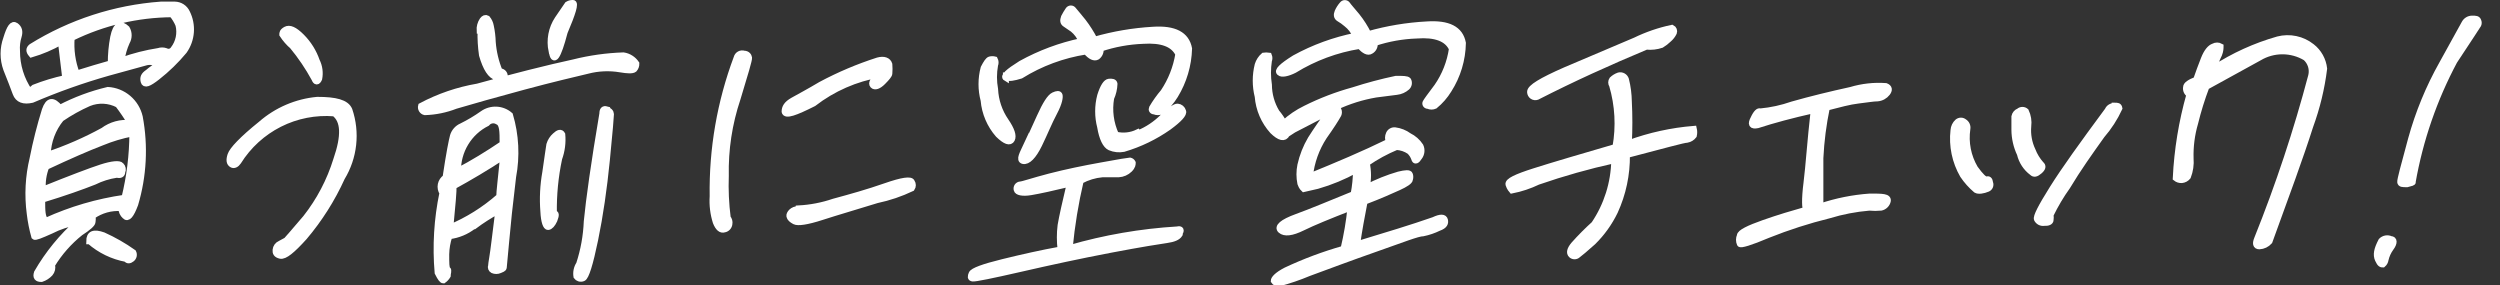 <svg width="421" height="48" viewBox="0 0 421 48" fill="none" xmlns="http://www.w3.org/2000/svg">
<rect x="0" y="0" width="421" height="48" fill="#333333" stroke="none"/>
<g clip-path="url(#clip0_10816_56814)">
<path d="M2.625 15.715C2.261 14.697 1.696 13.272 1.05 11.644C0.445 9.974 0.445 8.143 1.05 6.473C1.615 4.6 2.1 3.908 2.665 4.315C3.23 4.723 3.392 5.293 3.15 6.107C2.901 6.909 2.805 7.752 2.867 8.59C2.856 11.02 3.59 13.395 4.967 15.389L5.734 14.738C7.439 14.069 9.195 13.538 10.983 13.15C10.701 10.666 10.418 8.59 10.257 7.043C8.688 7.941 7.021 8.652 5.29 9.16C4.805 8.59 4.846 8.224 5.29 7.857C11.888 3.764 19.368 1.334 27.095 0.773H29.437C29.871 0.779 30.294 0.908 30.659 1.146C31.023 1.383 31.314 1.72 31.496 2.117C32.009 3.138 32.235 4.281 32.15 5.422C32.064 6.563 31.671 7.659 31.012 8.59C29.664 10.214 28.148 11.688 26.489 12.987C25.035 14.127 24.349 14.371 24.188 13.72C24.026 13.069 24.188 12.661 24.914 12.173C25.474 11.688 26.083 11.265 26.732 10.911C26.407 10.681 26.034 10.529 25.643 10.466C25.251 10.402 24.85 10.429 24.47 10.544L18.252 12.254C13.879 13.494 9.589 15.017 5.411 16.814C3.998 17.14 3.029 16.814 2.625 15.715ZM8.439 46.046C8.041 46.476 7.541 46.798 6.986 46.982C6.259 46.982 5.976 46.697 6.219 45.923C8.073 42.711 10.432 39.824 13.204 37.374C11.586 37.622 10.018 38.13 8.561 38.88C6.824 39.654 5.936 40.02 5.774 39.857C5.418 38.59 5.162 37.297 5.007 35.99C4.59 32.879 4.755 29.717 5.492 26.667C6.035 23.918 6.722 21.2 7.551 18.524C8.157 16.814 8.924 16.773 10.095 18.158C12.654 16.823 15.367 15.812 18.171 15.145C19.435 15.217 20.641 15.701 21.609 16.523C22.578 17.345 23.256 18.462 23.541 19.705C24.454 24.595 24.191 29.635 22.774 34.402C22.088 36.234 21.523 36.926 21.038 36.397C20.848 36.229 20.696 36.023 20.591 35.791C20.487 35.559 20.433 35.308 20.432 35.053C18.712 34.923 17 35.398 15.587 36.397C15.646 36.72 15.646 37.051 15.587 37.374C15.587 37.7 14.86 38.351 13.527 39.206C11.636 40.715 10.023 42.548 8.762 44.621C8.829 44.867 8.835 45.126 8.778 45.374C8.722 45.623 8.606 45.853 8.439 46.046ZM20.957 33.303C21.825 29.759 22.273 26.123 22.29 22.473C20.519 22.811 18.788 23.329 17.121 24.02C14.779 24.916 11.67 26.273 7.793 28.091C7.316 29.306 7.122 30.616 7.228 31.918C11.872 30.046 15.304 28.743 17.081 28.173C18.857 27.603 20.109 27.481 20.392 27.847C20.538 27.984 20.637 28.165 20.673 28.363C20.71 28.561 20.682 28.766 20.594 28.947C20.594 29.408 20.271 29.571 19.625 29.435C18.32 29.631 17.053 30.029 15.869 30.616C13.81 31.43 10.862 32.488 7.107 33.628C7.107 35.501 7.107 36.682 7.753 37.17C11.952 35.262 16.397 33.96 20.957 33.303ZM8.036 26.056C11.259 24.981 14.38 23.618 17.363 21.985C18.687 20.998 20.33 20.548 21.967 20.723C21.324 19.653 20.623 18.62 19.867 17.628C19.117 17.237 18.293 17.013 17.45 16.971C16.607 16.929 15.765 17.07 14.981 17.384C13.344 18.107 11.776 18.979 10.297 19.99C8.895 21.702 8.099 23.836 8.036 26.056ZM12.074 6.351C11.907 8.398 12.197 10.457 12.922 12.377C14.941 11.725 16.96 11.155 18.655 10.666C18.648 9.191 18.783 7.718 19.059 6.27C19.302 5.13 19.584 4.56 20.028 4.356C20.473 4.153 20.876 4.356 21.361 4.804C21.564 5.149 21.67 5.543 21.67 5.944C21.67 6.345 21.564 6.739 21.361 7.084C20.917 8.066 20.618 9.109 20.473 10.178C22.491 9.453 24.573 8.921 26.691 8.59C27.084 8.457 27.509 8.457 27.902 8.59C28.118 8.713 28.372 8.747 28.613 8.687C28.853 8.626 29.061 8.475 29.195 8.265C29.635 7.696 29.94 7.034 30.087 6.328C30.234 5.622 30.219 4.892 30.043 4.193C29.772 3.544 29.404 2.94 28.952 2.402C23.132 2.446 17.394 3.795 12.154 6.351H12.074ZM15.021 40.631C15.021 39.328 15.789 39.043 17.404 39.613C19.174 40.411 20.865 41.379 22.451 42.504C22.542 42.687 22.567 42.896 22.523 43.096C22.479 43.297 22.368 43.475 22.209 43.603C21.846 43.888 21.523 43.969 21.24 43.603C18.967 43.185 16.847 42.159 15.102 40.631H15.021Z" fill="white" stroke="white" stroke-miterlimit="10"/>
<path d="M39.056 27.723C38.612 27.478 38.531 26.949 38.814 26.094C39.096 25.239 40.752 23.448 43.942 20.883C46.605 18.558 49.923 17.135 53.431 16.812C56.5 16.812 58.317 17.259 58.842 18.521C59.478 20.398 59.695 22.392 59.479 24.362C59.263 26.333 58.618 28.231 57.59 29.921C55.949 33.54 53.815 36.911 51.251 39.936C49.232 42.175 47.939 43.234 47.213 43.071C46.486 42.908 46.365 42.542 46.405 42.094C46.424 41.864 46.506 41.643 46.642 41.456C46.777 41.27 46.96 41.124 47.172 41.035L48.222 40.465C48.222 40.465 49.433 39.122 51.493 36.679C53.785 33.769 55.523 30.456 56.621 26.908C58.034 22.837 57.913 20.313 56.298 19.091C53.125 18.834 49.943 19.456 47.096 20.891C44.249 22.327 41.845 24.52 40.146 27.234C39.823 27.723 39.379 27.926 39.056 27.723ZM49.272 7.814C48.601 7.236 48.017 6.565 47.536 5.819C47.536 5.575 47.536 5.29 48.141 4.964C48.747 4.639 49.595 4.964 50.806 6.186C51.95 7.331 52.82 8.723 53.35 10.257C53.816 11.187 53.959 12.248 53.754 13.27C53.471 13.88 53.189 13.88 52.947 13.27C51.888 11.32 50.644 9.479 49.232 7.773L49.272 7.814Z" fill="white" stroke="white" stroke-miterlimit="10"/>
<path d="M106.805 11.684C106.482 11.928 105.674 11.888 104.463 11.684C102.622 11.373 100.737 11.456 98.931 11.928C96.548 12.498 93.035 13.313 88.19 14.616C83.344 15.918 79.629 16.977 76.722 17.832C75.071 18.477 73.323 18.835 71.553 18.89C71.44 18.867 71.333 18.82 71.239 18.753C71.144 18.686 71.064 18.601 71.004 18.501C70.943 18.402 70.904 18.292 70.887 18.177C70.87 18.061 70.877 17.944 70.907 17.832C73.892 16.244 77.109 15.145 80.437 14.575C86.615 12.865 92.106 11.481 96.589 10.504C99.339 9.814 102.155 9.418 104.988 9.323C105.426 9.39 105.846 9.548 106.221 9.786C106.596 10.024 106.918 10.338 107.168 10.707C107.178 11.068 107.048 11.419 106.805 11.684ZM79.71 38.107C78.536 39.017 77.142 39.594 75.672 39.776C75.346 40.761 75.169 41.791 75.147 42.829C75.147 44.295 75.147 45.191 75.389 45.353C75.632 45.516 75.389 46.005 75.389 46.453C75.201 46.758 74.954 47.021 74.662 47.226C74.46 47.226 74.178 46.901 73.693 45.923C73.305 41.429 73.577 36.902 74.501 32.488C74.365 32.283 74.27 32.052 74.223 31.81C74.175 31.567 74.176 31.317 74.225 31.075C74.274 30.833 74.37 30.603 74.507 30.398C74.645 30.194 74.821 30.018 75.026 29.883C75.631 25.811 76.076 23.613 76.278 22.88C76.388 22.519 76.575 22.186 76.826 21.904C77.077 21.623 77.386 21.4 77.731 21.252C78.969 20.642 80.157 19.934 81.285 19.135C81.97 18.654 82.794 18.417 83.628 18.461C84.462 18.505 85.257 18.828 85.888 19.379C86.885 22.747 87.065 26.308 86.413 29.761C85.847 34.402 85.484 37.903 85.242 40.672C85 43.44 84.878 44.743 84.838 45.028C84.798 45.313 84.555 45.313 84.152 45.516C83.967 45.598 83.768 45.64 83.566 45.64C83.365 45.64 83.165 45.598 82.981 45.516C82.846 45.446 82.743 45.328 82.69 45.185C82.638 45.042 82.641 44.884 82.698 44.743C82.698 44.376 82.981 43.114 83.263 40.672L83.909 35.501C82.487 36.264 81.123 37.136 79.831 38.107H79.71ZM75.672 38.351C78.738 37.076 81.575 35.301 84.071 33.099C84.071 32.325 84.353 30.046 84.717 26.381C81.931 28.213 79.104 29.883 76.358 31.389C76.439 32.122 76.197 34.443 75.833 38.351H75.672ZM76.964 28.865C79.603 27.46 82.164 25.91 84.636 24.224C84.636 22.066 84.636 20.804 83.788 20.478C83.508 20.302 83.174 20.234 82.847 20.286C82.521 20.339 82.224 20.508 82.011 20.763C80.521 21.51 79.27 22.667 78.406 24.101C77.541 25.535 77.097 27.187 77.126 28.865H76.964ZM80.76 5.17C80.718 4.535 80.889 3.905 81.244 3.379C81.487 3.053 81.769 2.931 82.052 3.094C82.366 3.466 82.575 3.916 82.657 4.397C82.847 5.28 82.955 6.18 82.981 7.084C83.108 8.778 83.504 10.441 84.152 12.01C84.353 11.998 84.552 12.062 84.709 12.19C84.866 12.318 84.97 12.501 85 12.702C85 13.191 84.636 13.272 83.627 13.028C82.617 12.784 81.81 11.521 81.163 9.282C80.965 7.921 80.884 6.545 80.921 5.17H80.76ZM92.874 8.59C92.678 7.672 92.666 6.723 92.84 5.8C93.013 4.877 93.368 3.999 93.883 3.216L95.579 0.733C95.579 0.733 95.942 0.488 96.467 0.488C96.992 0.488 96.467 2.198 95.094 5.415C93.964 9.73 93.197 10.748 92.914 8.59H92.874ZM93.358 37.089C93.035 37.781 92.672 38.188 92.308 38.229C91.945 38.27 91.582 37.374 91.501 35.623C91.326 33.42 91.435 31.203 91.824 29.028C92.187 26.341 92.43 24.956 92.51 24.346C92.687 23.762 93.023 23.24 93.479 22.839C94.045 22.31 94.448 22.188 94.691 22.636C94.818 24.015 94.639 25.406 94.166 26.707C93.524 29.73 93.226 32.817 93.277 35.908C93.681 35.867 93.681 36.234 93.399 36.967L93.358 37.089ZM102.08 18.524C102.605 18.524 102.888 18.931 102.888 19.216C102.888 19.501 102.686 22.107 102.201 26.951C101.717 31.796 101.071 36.275 100.223 40.386C99.375 44.498 98.688 46.656 98.204 46.86C97.719 47.063 97.275 46.86 97.073 46.575C96.948 45.838 97.107 45.081 97.517 44.458C98.276 42.141 98.711 39.73 98.809 37.292C99.173 33.547 100.021 27.481 101.434 19.135C101.434 18.483 101.676 18.28 102.121 18.402L102.08 18.524Z" fill="white" stroke="white" stroke-miterlimit="10"/>
<path d="M125.299 9.038C125.824 9.038 126.106 9.404 126.147 9.73C126.187 10.056 125.5 12.376 124.208 16.61C122.805 20.791 122.136 25.186 122.23 29.598C122.144 31.964 122.252 34.333 122.553 36.682C122.675 36.818 122.764 36.98 122.813 37.157C122.862 37.334 122.87 37.519 122.835 37.7C122.813 37.927 122.719 38.141 122.566 38.31C122.413 38.479 122.21 38.593 121.987 38.636C121.422 38.826 120.938 38.419 120.534 37.414C120.09 36.008 119.912 34.531 120.009 33.058C119.885 25.095 121.255 17.18 124.047 9.73C124.079 9.599 124.138 9.475 124.219 9.368C124.301 9.261 124.404 9.172 124.522 9.107C124.64 9.042 124.769 9.002 124.903 8.99C125.037 8.978 125.171 8.995 125.299 9.038ZM132.123 18.809C132.123 18.117 132.446 17.506 133.536 16.895C134.626 16.285 136.241 15.43 138.22 14.249C141.296 12.604 144.513 11.242 147.831 10.178C148.88 9.893 149.567 10.178 149.769 10.829C149.811 11.344 149.811 11.861 149.769 12.376C149.769 12.621 149.405 13.068 148.678 13.801C147.952 14.534 147.306 14.738 146.983 14.371C146.659 14.005 146.983 13.394 148.154 12.539C144.099 13.228 140.274 14.905 137.009 17.425C133.94 18.972 132.284 19.582 132.123 18.809ZM134.505 35.094C136.513 34.988 138.497 34.605 140.401 33.954C143.268 33.18 146.175 32.366 149.082 31.348C151.99 30.331 153.403 30.168 153.564 30.656C153.67 30.812 153.727 30.997 153.727 31.186C153.727 31.374 153.67 31.559 153.564 31.715C151.684 32.611 149.705 33.281 147.669 33.71C143.994 34.85 140.885 35.745 138.382 36.559C135.878 37.374 134.344 37.577 133.819 37.292C133.294 37.007 133.011 36.763 132.93 36.397C132.85 36.03 133.415 35.175 134.505 35.216V35.094Z" fill="white" stroke="white" stroke-miterlimit="10"/>
<path d="M167.576 10.952C167.33 12.297 167.33 13.677 167.576 15.023C167.666 16.951 168.296 18.814 169.393 20.397C170.363 21.822 170.726 22.88 170.403 23.491C170.08 24.102 169.313 23.857 168.101 22.677C166.688 21.065 165.825 19.039 165.638 16.895C165.163 15.108 165.163 13.227 165.638 11.44C166.082 10.585 166.405 10.097 166.688 10.015C166.966 9.941 167.258 9.941 167.536 10.015C167.611 10.159 167.653 10.317 167.66 10.479C167.667 10.641 167.638 10.802 167.576 10.952ZM198.669 39.45C198.346 39.98 197.619 40.264 196.488 40.427C195.358 40.59 192.208 41.079 187.08 42.056C181.951 43.033 176.864 44.132 171.897 45.272C166.93 46.412 164.265 46.941 163.821 46.901C163.377 46.86 163.417 46.575 163.619 46.086C163.821 45.598 165.557 44.947 168.868 44.132C172.18 43.318 175.45 42.585 178.6 42.015C178.433 40.663 178.433 39.296 178.6 37.944C178.842 36.519 179.367 34.158 180.134 30.941C177.267 31.634 175.047 32.122 173.593 32.366C172.139 32.611 171.291 32.366 171.21 31.959C171.18 31.86 171.172 31.754 171.187 31.651C171.202 31.548 171.241 31.45 171.299 31.364C171.357 31.278 171.434 31.206 171.523 31.154C171.613 31.102 171.713 31.071 171.816 31.064C172.22 31.064 173.916 30.453 176.743 29.72C179.569 28.987 182.557 28.377 185.505 27.847C188.453 27.318 190.068 27.033 190.27 27.033C190.373 27.053 190.47 27.096 190.554 27.159C190.638 27.223 190.707 27.305 190.754 27.399C190.754 27.644 190.754 28.01 190.229 28.539C189.729 29.03 189.069 29.319 188.372 29.354H185.626C184.353 29.468 183.117 29.842 181.992 30.453C181.118 34.178 180.497 37.96 180.134 41.771C186.045 40.057 192.126 39.006 198.265 38.636C198.911 38.473 198.951 38.799 198.669 39.287V39.45ZM169.393 13.15C168.909 12.865 169.716 12.091 171.937 10.707C175.126 8.947 178.555 7.672 182.113 6.921C181.808 6.14 181.307 5.453 180.659 4.926L179.408 4.071C179.004 3.827 178.963 3.46 179.165 2.89C179.381 2.468 179.623 2.06 179.892 1.669C179.939 1.593 180.005 1.531 180.083 1.488C180.16 1.445 180.248 1.422 180.336 1.422C180.425 1.422 180.512 1.445 180.59 1.488C180.668 1.531 180.733 1.593 180.78 1.669C181.063 2.036 181.628 2.646 182.396 3.623C183.132 4.58 183.78 5.602 184.334 6.677C187.534 5.761 190.825 5.201 194.146 5.008C197.78 4.763 199.799 5.822 200.244 8.183C200.164 10.977 199.357 13.702 197.902 16.081C197.276 17.104 196.485 18.012 195.56 18.768C195.374 18.848 195.175 18.889 194.974 18.889C194.773 18.889 194.574 18.848 194.389 18.768C193.985 18.768 193.864 18.443 193.985 18.198C194.55 17.233 195.199 16.321 195.923 15.471C197.2 13.559 198.054 11.393 198.426 9.119C197.619 7.41 195.64 6.677 192.491 6.88C190.059 6.973 187.653 7.411 185.343 8.183C185.381 8.444 185.349 8.71 185.249 8.953C185.15 9.197 184.987 9.409 184.778 9.567C184.294 9.852 183.647 9.567 182.88 8.672C178.986 9.274 175.251 10.658 171.897 12.743C170.686 13.109 169.918 13.272 169.393 12.987V13.15ZM172.785 24.753C173.351 23.45 174.118 21.822 175.087 19.664C176.056 17.506 176.823 16.326 177.429 16.041C178.035 15.756 178.358 15.756 178.438 16.041C178.519 16.326 178.438 17.262 177.55 18.931C176.662 20.6 175.975 22.351 175.006 24.346C174.037 26.341 173.068 27.277 172.301 27.114C171.534 26.952 172.22 25.812 172.785 24.59V24.753ZM191.723 22.432C193.229 21.809 194.601 20.896 195.761 19.745C197.013 18.524 197.942 17.913 198.305 17.954C198.52 17.971 198.725 18.055 198.891 18.193C199.057 18.332 199.177 18.518 199.234 18.728C199.436 19.175 198.588 20.112 196.811 21.415C194.494 23.042 191.93 24.28 189.22 25.079C188.445 25.226 187.645 25.141 186.918 24.834C186.191 24.509 185.586 23.328 185.263 21.374C184.814 19.652 184.814 17.843 185.263 16.122C185.747 14.575 186.272 13.801 186.757 13.761C187.241 13.72 187.645 13.761 187.685 14.127C187.652 14.957 187.46 15.773 187.12 16.529C186.762 18.613 187.044 20.758 187.928 22.677C189.163 22.97 190.46 22.826 191.602 22.27L191.723 22.432Z" fill="white" stroke="white" stroke-miterlimit="10"/>
<path d="M213.69 10.219C213.479 11.568 213.479 12.941 213.69 14.29C213.701 15.913 214.148 17.503 214.982 18.891C215.457 19.459 215.877 20.072 216.234 20.723C217.309 19.738 218.519 18.915 219.828 18.28C222.414 16.986 225.118 15.95 227.904 15.186C230.265 14.423 232.664 13.784 235.091 13.272C236.222 13.272 236.949 13.272 237.151 13.517C237.252 13.708 237.287 13.928 237.25 14.142C237.214 14.355 237.108 14.551 236.949 14.697C236.463 15.129 235.856 15.399 235.212 15.471L231.699 15.919C229.367 16.315 227.099 17.027 224.956 18.036C225.082 18.101 225.193 18.194 225.279 18.308C225.366 18.421 225.427 18.552 225.458 18.692C225.489 18.832 225.489 18.977 225.458 19.117C225.427 19.257 225.366 19.388 225.279 19.501C224.916 20.153 224.189 21.293 222.977 23.003C221.669 25.006 220.852 27.295 220.595 29.679C225.198 27.807 229.64 25.934 233.88 23.858C233.786 23.653 233.737 23.431 233.737 23.206C233.737 22.981 233.786 22.759 233.88 22.555C233.966 22.352 234.115 22.183 234.304 22.073C234.493 21.963 234.713 21.918 234.93 21.944C235.776 22.052 236.582 22.374 237.272 22.88C238.058 23.265 238.727 23.856 239.21 24.59C239.352 24.891 239.409 25.225 239.373 25.556C239.337 25.886 239.211 26.201 239.008 26.463C238.604 27.114 238.281 27.237 238.16 26.748C237.998 26.267 237.721 25.833 237.353 25.486C236.705 25.048 235.951 24.794 235.172 24.753C233.413 25.483 231.734 26.397 230.165 27.481C230.449 28.823 230.449 30.21 230.165 31.552C231.88 30.656 233.679 29.933 235.535 29.394C236.706 29.109 237.353 29.069 237.433 29.394C237.517 29.659 237.517 29.944 237.433 30.209C237.433 30.534 236.706 31.023 235.535 31.552C234.364 32.081 232.386 32.977 229.802 33.954C229.317 36.438 228.873 38.84 228.55 41.12C233.517 39.613 237.837 38.31 241.431 37.048C242.642 36.478 243.208 36.56 243.329 37.048C243.45 37.537 243.329 38.025 242.279 38.392C241.444 38.799 240.563 39.1 239.654 39.288C238.766 39.288 236.101 40.346 231.578 41.934C227.056 43.522 223.502 44.865 220.393 46.005C218.765 46.69 217.092 47.261 215.386 47.715C215.215 47.742 215.039 47.718 214.881 47.645C214.724 47.573 214.59 47.456 214.498 47.308C214.498 46.982 214.982 46.331 216.557 45.517C219.686 44.048 222.926 42.837 226.248 41.893C226.791 39.615 227.182 37.303 227.419 34.972C223.866 36.356 221.16 37.456 219.343 38.351C217.526 39.247 216.315 39.369 215.669 38.799C215.023 38.229 215.911 37.415 218.374 36.519C220.837 35.623 223.946 34.321 227.944 32.692C228.204 31.351 228.339 29.988 228.348 28.621C226.287 29.757 224.106 30.659 221.847 31.308L219.545 31.837C219.545 31.837 219.182 31.511 218.98 30.901C218.771 29.88 218.771 28.827 218.98 27.807C219.324 26.258 219.911 24.774 220.716 23.41C221.645 21.944 222.735 20.356 223.987 18.687L217.849 21.863L216.718 22.595C216.315 23.41 215.507 23.247 214.296 22.066C212.845 20.459 211.964 18.411 211.792 16.244C211.351 14.494 211.351 12.661 211.792 10.911C211.979 10.31 212.329 9.775 212.802 9.364C213.096 9.319 213.396 9.319 213.69 9.364C213.8 9.638 213.8 9.945 213.69 10.219ZM215.507 12.254C215.023 11.97 215.79 11.155 218.011 9.771C221.223 8.009 224.681 6.747 228.267 6.025C227.935 5.238 227.406 4.551 226.733 4.03C226.345 3.693 225.925 3.393 225.481 3.135C225.077 2.891 225.037 2.483 225.239 1.995C225.441 1.534 225.713 1.108 226.046 0.733C226.095 0.666 226.159 0.611 226.232 0.573C226.306 0.535 226.388 0.516 226.47 0.516C226.553 0.516 226.634 0.535 226.708 0.573C226.782 0.611 226.845 0.666 226.894 0.733C227.136 1.099 227.702 1.71 228.509 2.687C229.263 3.631 229.913 4.655 230.448 5.74C233.649 4.836 236.94 4.289 240.26 4.112C243.894 3.868 245.913 4.886 246.357 7.247C246.306 10.052 245.481 12.786 243.975 15.145C243.35 16.167 242.558 17.076 241.633 17.832C241.455 17.913 241.262 17.955 241.068 17.955C240.873 17.955 240.68 17.913 240.502 17.832C240.098 17.832 239.937 17.506 240.058 17.262C240.179 17.018 240.825 16.122 241.996 14.575C243.309 12.683 244.166 10.508 244.5 8.224C243.733 6.514 241.754 5.74 238.564 5.985C236.161 6.066 233.782 6.491 231.497 7.247C231.539 7.511 231.5 7.781 231.384 8.021C231.269 8.261 231.083 8.46 230.851 8.59C230.367 8.916 229.761 8.59 228.954 7.735C225.064 8.357 221.333 9.74 217.97 11.807C216.84 12.377 215.83 12.58 215.507 12.254Z" fill="white" stroke="white" stroke-miterlimit="10"/>
<path d="M258.996 30.616C257.596 31.289 256.117 31.782 254.595 32.081C254.595 32.081 254.191 31.633 254.029 31.063C253.868 30.493 255.322 29.801 258.39 28.824C261.459 27.847 266.022 26.504 272.039 24.753C272.656 21.295 272.463 17.74 271.474 14.371C271.375 14.228 271.321 14.057 271.321 13.883C271.321 13.708 271.375 13.537 271.474 13.394C271.798 13.086 272.183 12.851 272.604 12.702C272.856 12.639 273.122 12.675 273.347 12.804C273.573 12.933 273.74 13.144 273.816 13.394C274.12 14.606 274.282 15.849 274.3 17.099C274.42 19.432 274.42 21.769 274.3 24.102C277.825 22.81 281.505 22.003 285.243 21.7C285.332 22.074 285.332 22.465 285.243 22.839C284.963 23.202 284.561 23.448 284.112 23.532C283.547 23.532 280.074 24.509 273.977 26.096C274.015 29.384 273.325 32.638 271.958 35.623C271.033 37.532 269.791 39.268 268.284 40.753C266.951 41.934 266.103 42.666 265.699 42.951C265.55 43.089 265.356 43.165 265.154 43.165C264.952 43.165 264.758 43.089 264.609 42.951C264.205 42.585 264.367 41.974 265.013 41.201C266.093 39.985 267.239 38.83 268.445 37.74C270.59 34.567 271.769 30.831 271.837 26.992C267.491 27.95 263.204 29.159 258.996 30.616ZM257.664 15.47C257.664 14.738 259.521 13.598 263.599 11.806L275.39 6.799C277.357 5.843 279.432 5.132 281.568 4.682C281.713 4.752 281.827 4.875 281.886 5.026C281.946 5.176 281.948 5.344 281.892 5.496C281.678 5.934 281.375 6.323 281.003 6.636C280.635 6.992 280.229 7.306 279.792 7.572C278.973 7.848 278.106 7.945 277.248 7.857C270.908 10.504 264.811 13.272 258.835 16.325C258.704 16.37 258.564 16.383 258.428 16.363C258.291 16.344 258.161 16.293 258.047 16.214C257.933 16.135 257.839 16.03 257.773 15.908C257.706 15.786 257.669 15.65 257.664 15.511V15.47Z" fill="white" stroke="white" stroke-miterlimit="10"/>
<path d="M295.289 19.947C295.733 18.97 296.177 18.604 296.42 18.766C298.264 18.595 300.081 18.198 301.83 17.586C304.98 16.69 308.332 15.876 311.683 15.143C313.593 14.569 315.591 14.348 317.579 14.492C318.184 14.736 318.225 15.143 317.821 15.672C317.621 15.929 317.371 16.141 317.086 16.295C316.801 16.449 316.488 16.542 316.165 16.568C315.438 16.568 314.389 16.771 312.935 16.934C311.481 17.097 309.705 17.586 307.645 18.115C307.059 20.918 306.694 23.763 306.555 26.624C306.555 29.433 306.555 32.12 306.555 34.766C309.246 33.858 312.042 33.297 314.873 33.097C317.013 33.097 318.063 33.097 317.902 33.871C317.833 34.142 317.691 34.388 317.491 34.582C317.291 34.776 317.042 34.911 316.771 34.97C316.113 35.035 315.45 35.035 314.792 34.97C312.492 35.161 310.218 35.598 308.009 36.273C304.519 37.135 301.092 38.237 297.752 39.571C294.683 40.873 293.108 41.321 292.987 41.077C292.892 40.859 292.842 40.623 292.842 40.385C292.842 40.146 292.892 39.911 292.987 39.693C292.987 39.163 294.481 38.431 297.025 37.535C299.569 36.639 301.911 35.947 304.213 35.296C303.93 35.296 303.849 33.627 304.213 30.777C304.576 27.927 304.819 23.896 305.424 18.563C301.79 19.377 298.6 20.232 295.975 21.087C294.966 21.291 294.764 20.924 295.289 19.947Z" fill="white" stroke="white" stroke-miterlimit="10"/>
<path d="M332.762 31.998C331.912 31.276 331.165 30.441 330.541 29.514C329.216 27.229 328.663 24.571 328.966 21.942C328.999 21.394 329.246 20.882 329.652 20.517C329.811 20.384 330.011 20.312 330.218 20.312C330.424 20.312 330.624 20.384 330.783 20.517C330.979 20.637 331.134 20.814 331.228 21.025C331.321 21.236 331.349 21.47 331.308 21.698C330.969 23.994 331.426 26.337 332.6 28.334C333.569 29.677 334.215 30.288 334.538 30.206C334.861 30.125 335.063 30.206 335.144 30.817C335.212 31.001 335.209 31.205 335.134 31.386C335.059 31.568 334.918 31.713 334.74 31.794C333.973 32.12 333.165 32.242 332.762 31.998ZM340.151 25.932C339.548 24.66 339.231 23.27 339.222 21.86C339.222 20.68 339.222 19.947 339.222 19.621C339.264 19.419 339.357 19.23 339.491 19.073C339.625 18.917 339.797 18.797 339.99 18.725C340.152 18.582 340.36 18.503 340.575 18.503C340.791 18.503 340.999 18.582 341.161 18.725C341.533 19.51 341.674 20.387 341.564 21.25C341.44 22.648 341.691 24.054 342.291 25.321C342.621 26.173 343.1 26.959 343.705 27.642C344.108 27.967 344.028 28.334 343.462 28.822C342.897 29.311 342.534 29.392 342.21 29.066C341.177 28.3 340.447 27.189 340.151 25.932ZM356.101 17.789C356.586 17.789 356.828 17.789 356.909 18.237C356.142 19.888 355.15 21.423 353.961 22.797C351.982 25.565 349.923 28.456 348.146 31.428C347.07 32.931 346.125 34.525 345.32 36.191C345.361 36.475 345.361 36.763 345.32 37.046C345.32 37.372 344.916 37.575 344.229 37.535C343.99 37.572 343.744 37.533 343.527 37.424C343.31 37.314 343.132 37.14 343.018 36.924C342.816 36.517 343.705 34.807 345.643 31.713C347.581 28.619 350.65 24.344 354.93 18.563C355.025 18.335 355.19 18.145 355.401 18.02C355.612 17.895 355.858 17.843 356.101 17.87V17.789Z" fill="white" stroke="white" stroke-miterlimit="10"/>
<path d="M368.13 14.694C368.13 14.247 368.776 13.84 369.826 13.432C370.19 12.374 370.634 11.152 371.118 9.931C371.603 8.71 372.168 8.018 372.774 7.814C372.953 7.714 373.155 7.662 373.36 7.662C373.564 7.662 373.766 7.714 373.945 7.814C373.945 8.099 373.945 8.547 373.703 9.158C373.318 9.926 373.007 10.731 372.774 11.56C376.117 9.383 379.765 7.722 383.596 6.633C384.58 6.377 385.61 6.353 386.605 6.565C387.6 6.777 388.533 7.218 389.33 7.855C389.901 8.302 390.378 8.861 390.732 9.497C391.085 10.133 391.309 10.835 391.389 11.56C390.979 14.869 390.193 18.12 389.047 21.249C387.392 26.46 385.009 32.893 382.183 40.669C381.746 41.156 381.136 41.448 380.487 41.483C379.841 41.483 379.76 40.995 380.123 40.14C383.712 31.205 386.746 22.055 389.209 12.74C389.336 12.2 389.317 11.636 389.154 11.106C388.99 10.576 388.688 10.1 388.28 9.728C387.095 9.018 385.742 8.644 384.363 8.644C382.985 8.644 381.632 9.018 380.446 9.728L371.563 14.613C370.805 16.607 370.171 18.647 369.665 20.72C369.1 22.648 368.841 24.654 368.898 26.664C368.987 27.716 368.835 28.775 368.453 29.758C368.325 29.919 368.166 30.052 367.986 30.15C367.805 30.248 367.607 30.308 367.404 30.328C367.039 30.348 366.68 30.232 366.394 30.002C366.623 25.233 367.396 20.507 368.696 15.916C368.489 15.795 368.324 15.613 368.223 15.395C368.122 15.176 368.09 14.932 368.13 14.694Z" fill="white" stroke="white" stroke-miterlimit="10"/>
<path d="M402.619 40.265C403.225 40.265 403.265 40.916 402.619 41.771C402.194 42.354 401.891 43.019 401.731 43.725C401.687 44.042 401.529 44.332 401.287 44.539C401.044 44.539 400.802 44.539 400.439 43.725C400.075 42.911 400.237 42.015 401.004 40.55C401.21 40.339 401.477 40.198 401.766 40.147C402.056 40.096 402.354 40.137 402.619 40.265ZM405.284 31.023C404.598 31.023 404.234 31.023 404.194 30.656C404.154 30.29 404.8 27.929 406.011 23.45C407.235 19.001 408.998 14.721 411.26 10.707L415.016 3.908C415.141 3.673 415.327 3.476 415.555 3.34C415.783 3.204 416.043 3.133 416.308 3.135C416.914 3.135 417.237 3.135 417.358 3.542C417.399 3.638 417.42 3.742 417.42 3.847C417.42 3.952 417.399 4.056 417.358 4.153C417.358 4.153 415.945 6.351 413.32 10.3C409.919 16.666 407.547 23.538 406.294 30.656C406.415 30.738 406.051 30.86 405.365 31.023H405.284Z" fill="white" stroke="white" stroke-miterlimit="10"/>
</g>
<defs>
<clipPath id="clip0_10816_56814">
<rect width="421" height="48" fill="white"/>
</clipPath>
</defs>
</svg>
